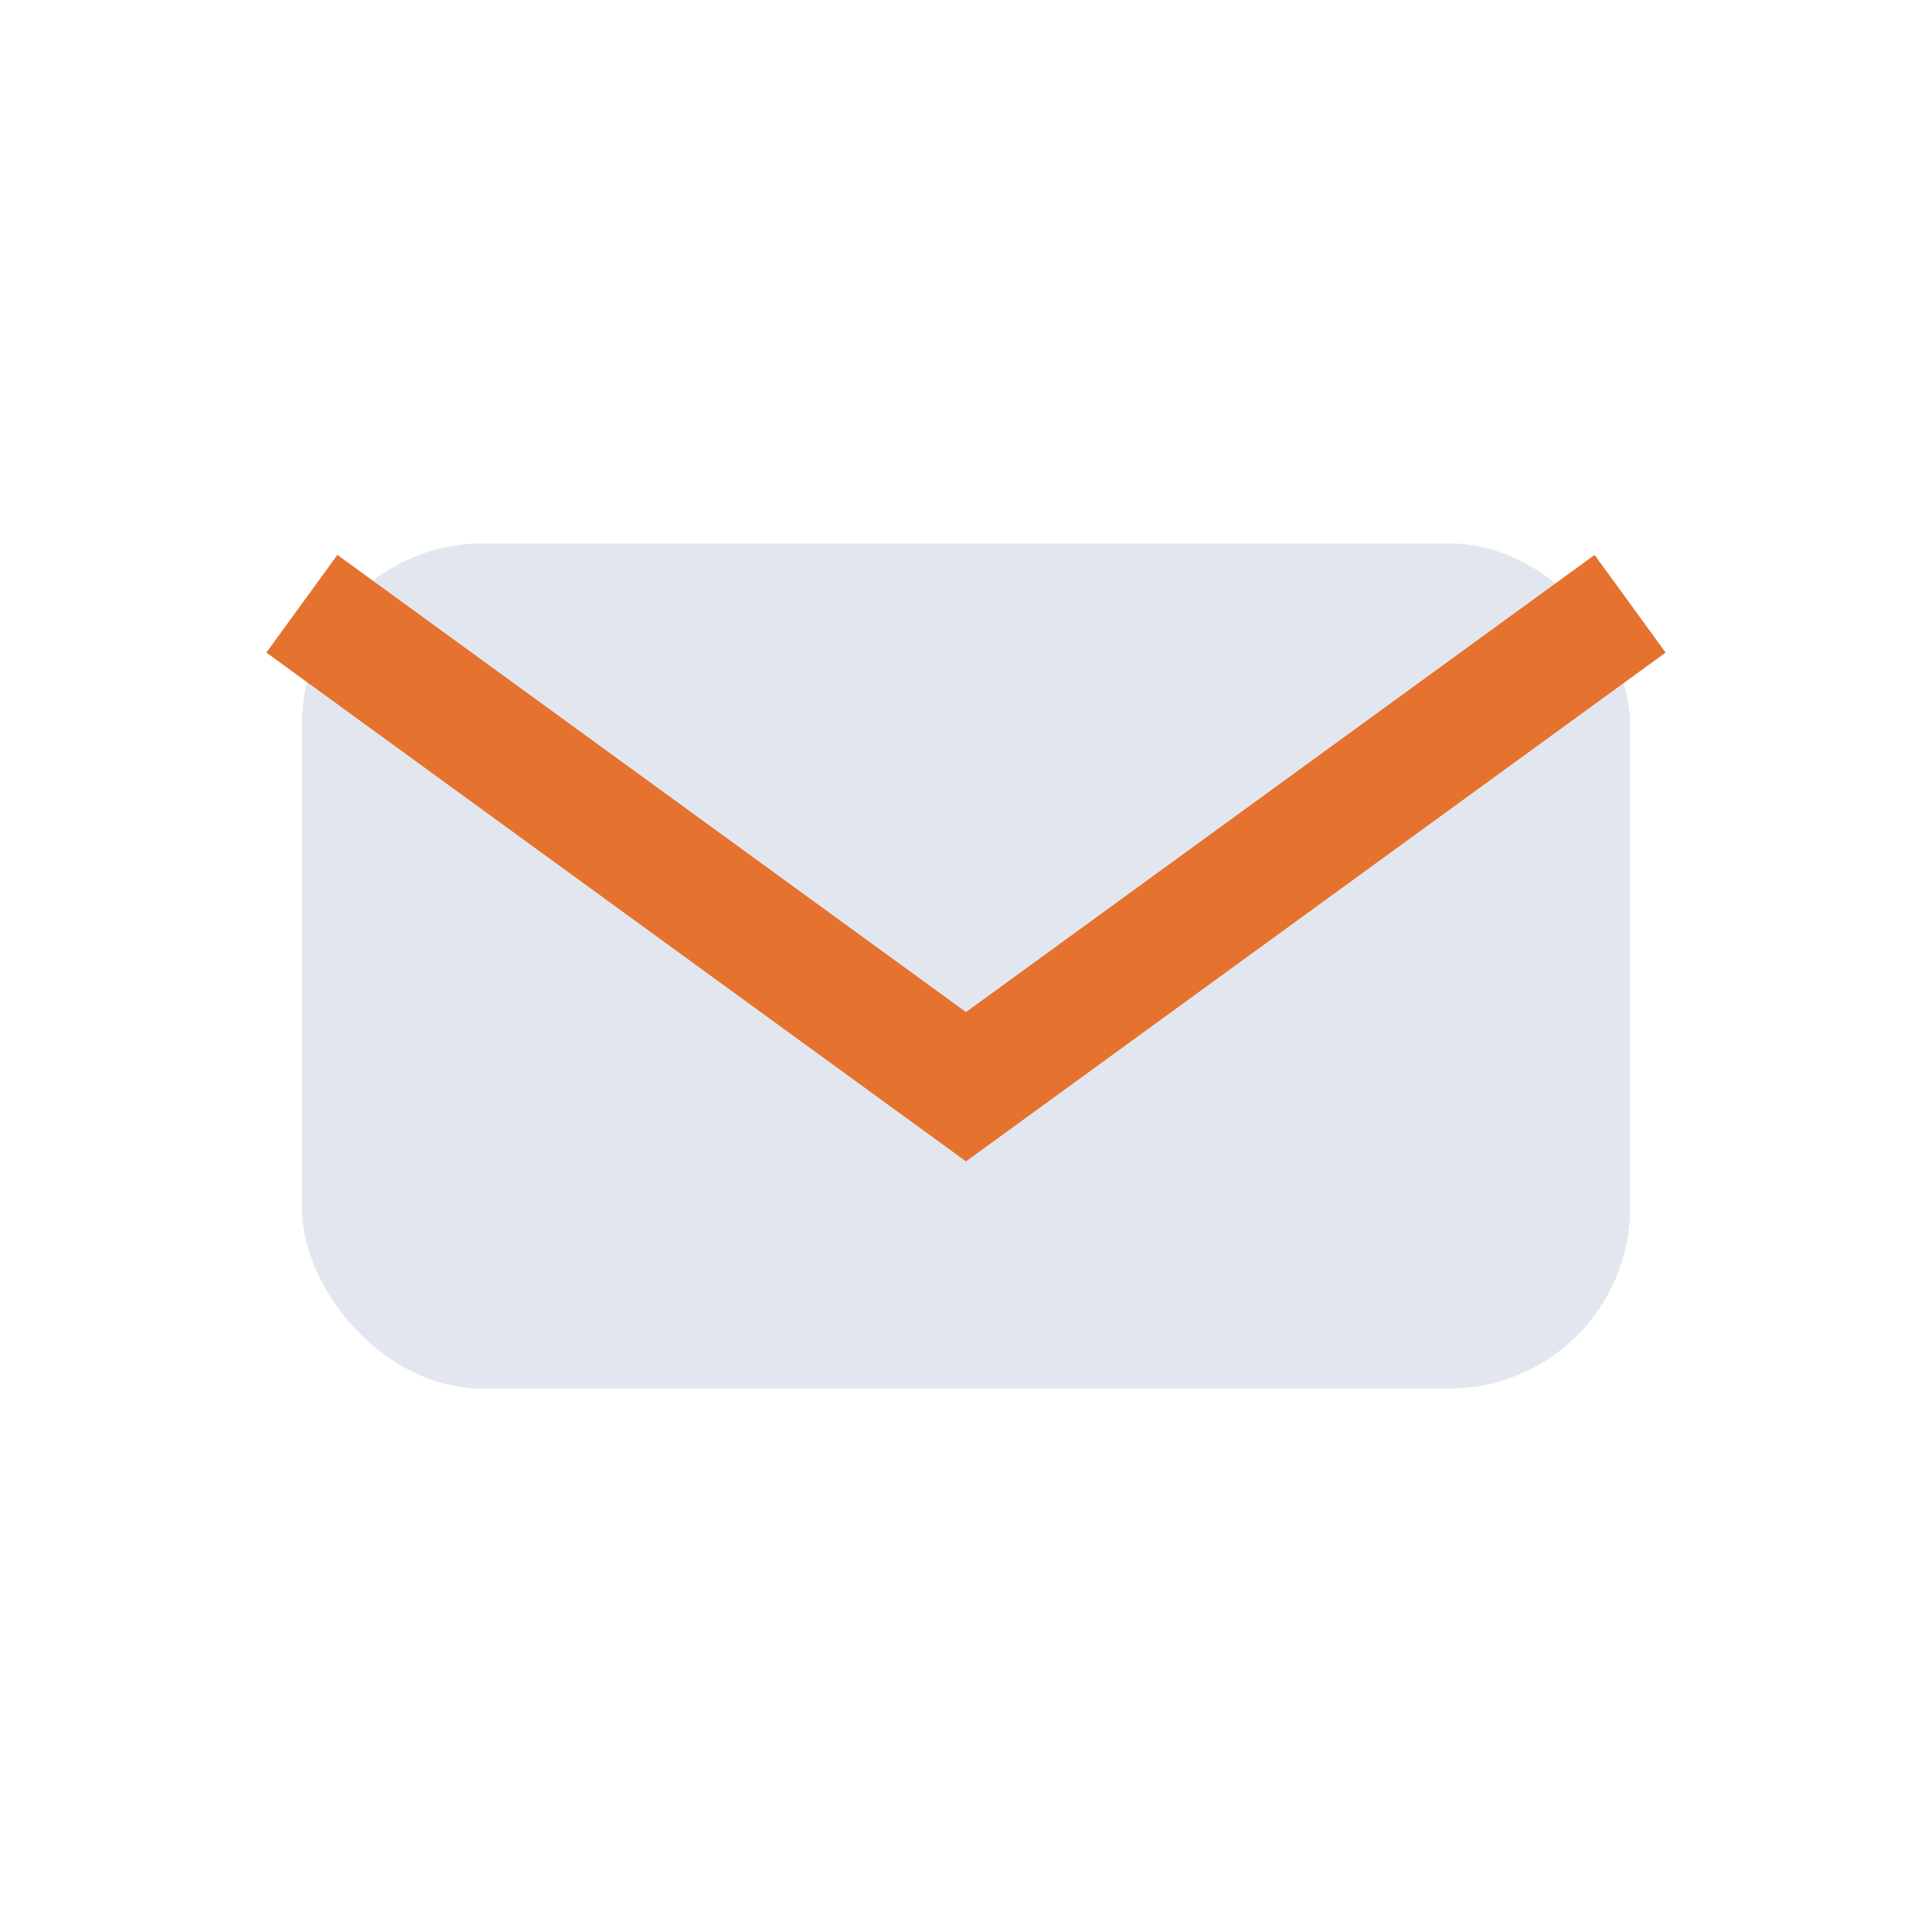 <?xml version="1.0" encoding="UTF-8"?>
<svg xmlns="http://www.w3.org/2000/svg" width="32" height="32" viewBox="0 0 32 32"><rect x="5" y="9" width="22" height="14" rx="3" fill="#E2E7EF"/><path d="M5 10l11 8 11-8" fill="none" stroke="#E6722F" stroke-width="2"/></svg>